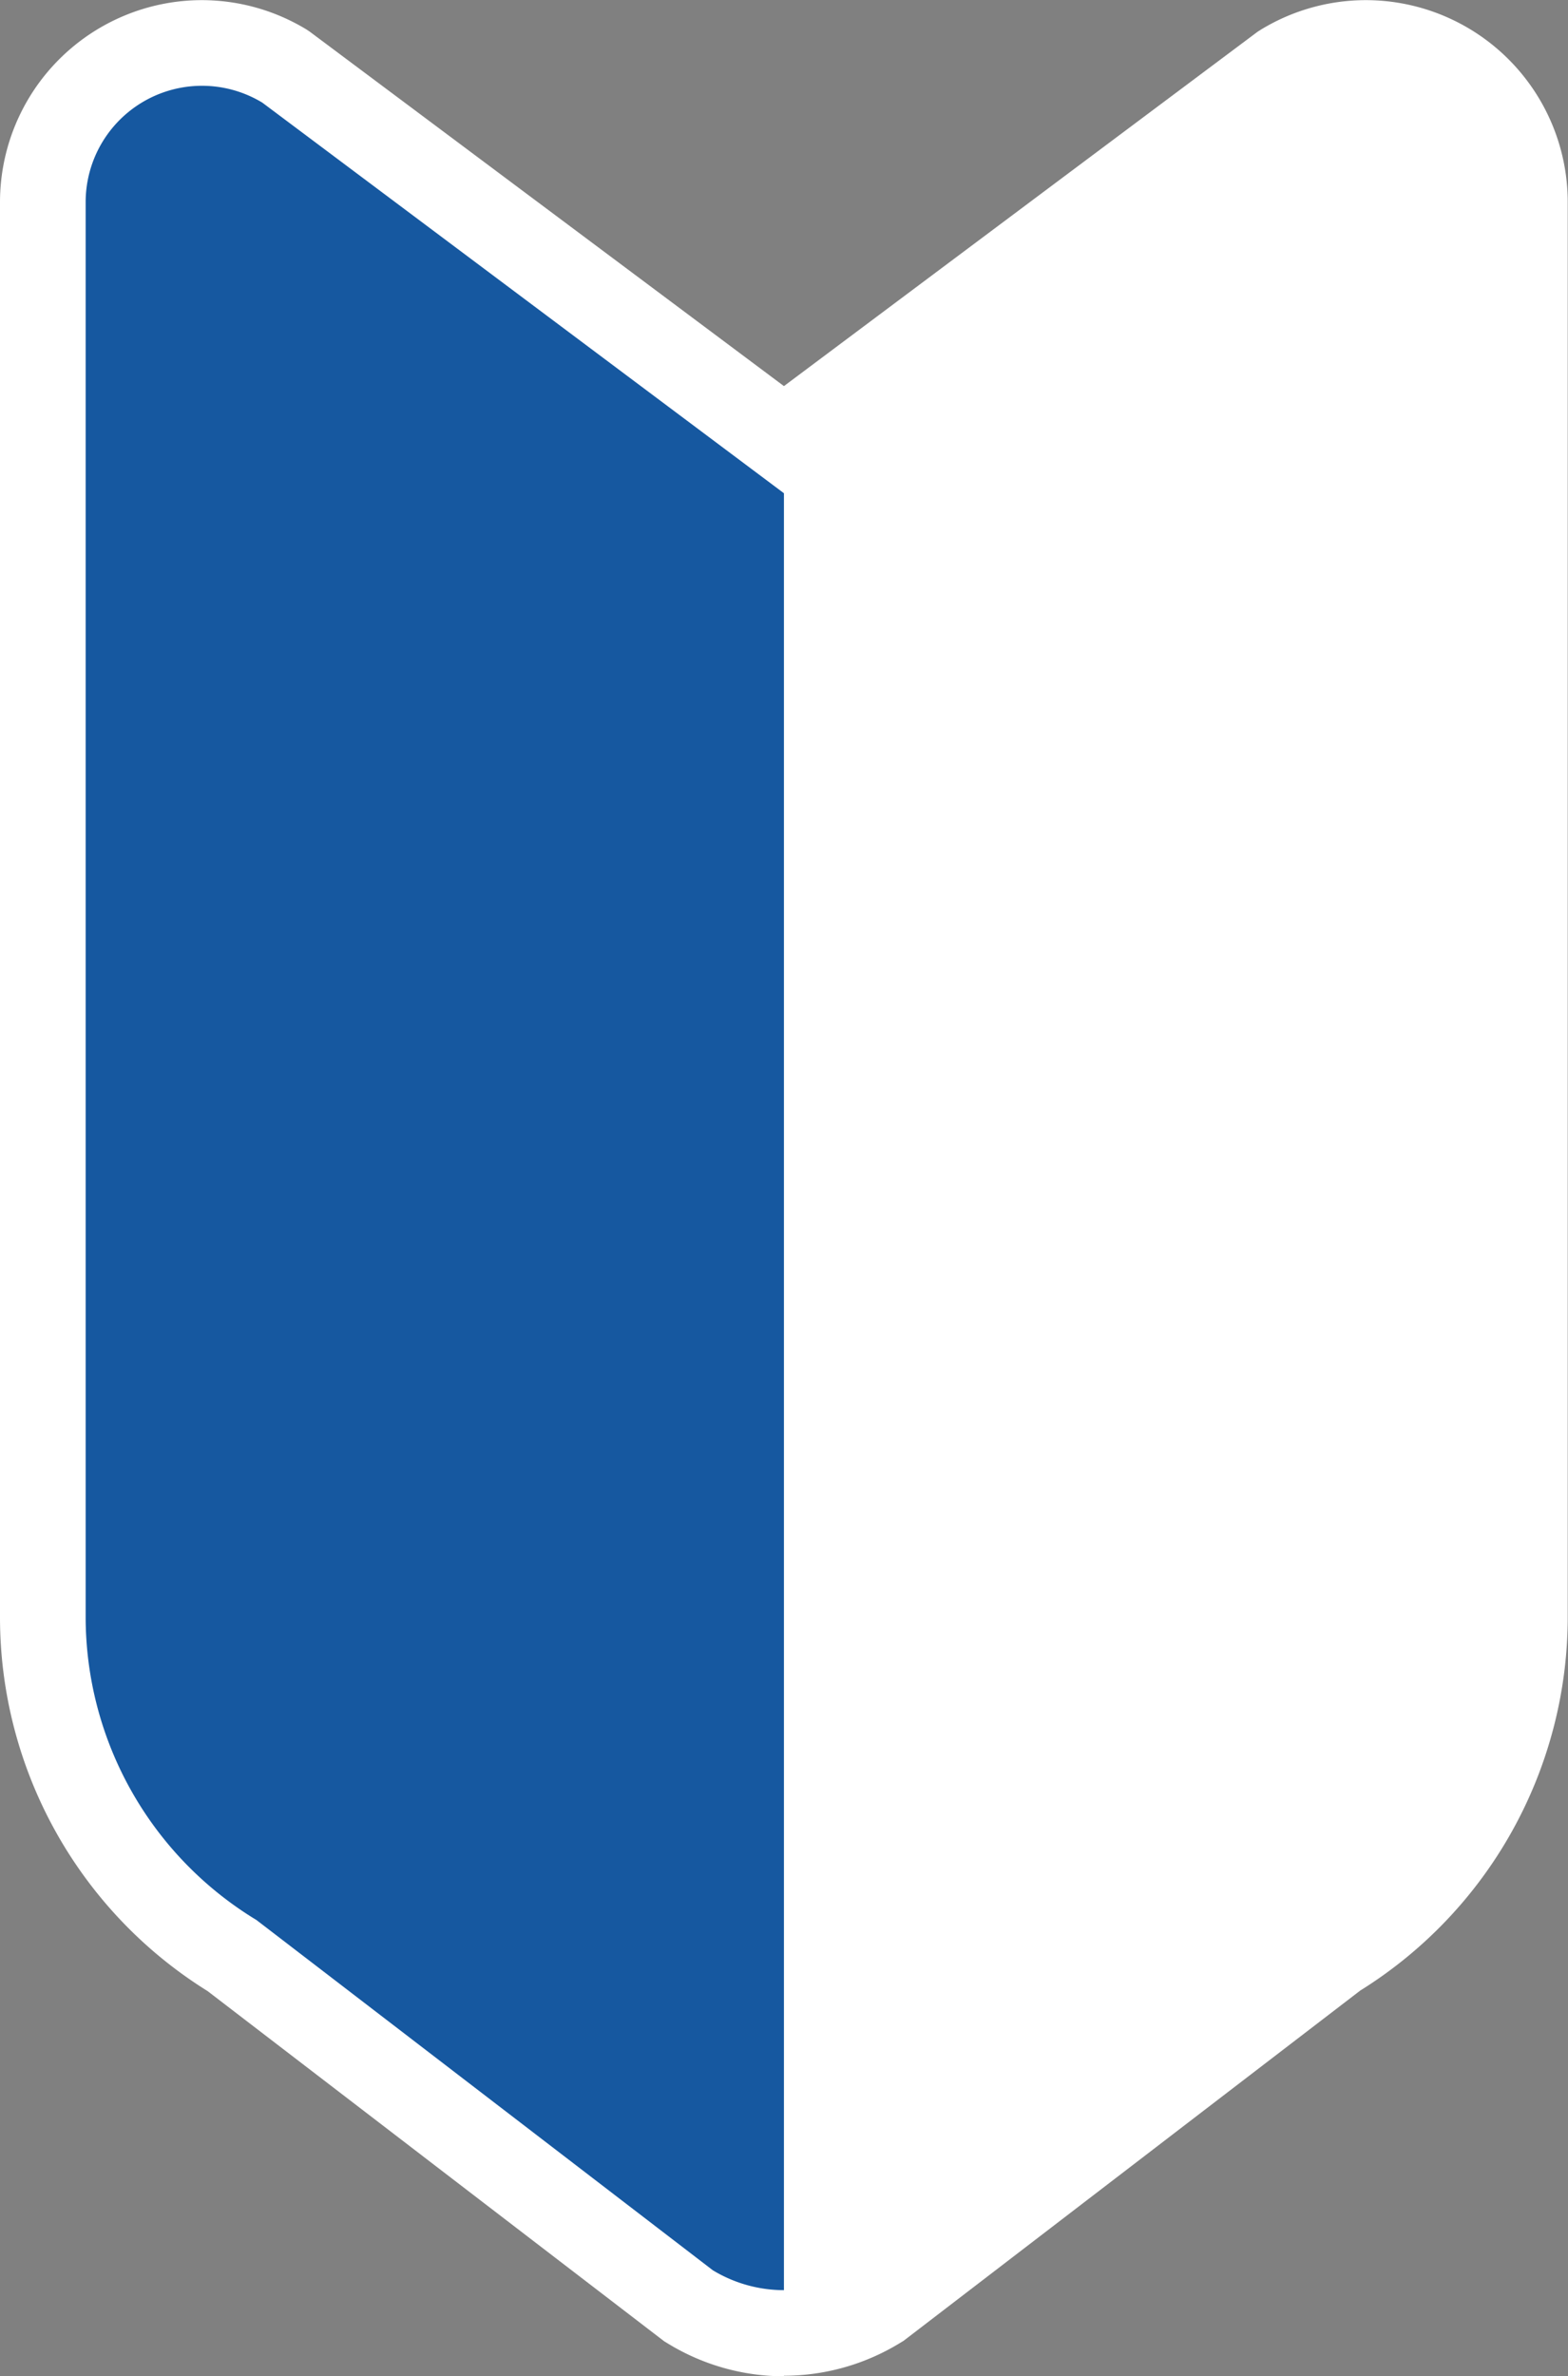 <svg xmlns="http://www.w3.org/2000/svg" xmlns:xlink="http://www.w3.org/1999/xlink" width="11.643" height="17.639" viewBox="0 0 11.643 17.639">
  <rect x="0" y="0" width="11.643" height="17.639" fill="#808080" stroke="none"/>
  <defs>
    <clipPath id="clip-path">
      <rect id="長方形_46" data-name="長方形 46" width="11.643" height="17.639" fill="none"/>
    </clipPath>
  </defs>
  <g id="icon_fresh" transform="translate(0 0.001)">
    <g id="グループ_23" data-name="グループ 23" transform="translate(0 -0.001)" clip-path="url(#clip-path)">
      <path id="パス_26" data-name="パス 26" d="M50,50.864v10.5a2.632,2.632,0,0,0,1.268,2.251l3.389,2.6a1.02,1.02,0,0,0,1.057,0l3.389-2.6a2.632,2.632,0,0,0,1.268-2.251v-10.5a.864.864,0,0,0-1.311-.739l-3.874,2.9-3.874-2.9A.864.864,0,0,0,50,50.864" transform="translate(-49.364 -49.363)" fill="#fff"/>
      <path id="パス_27" data-name="パス 27" d="M5.821,17.638a1.653,1.653,0,0,1-.858-.241l-.03-.018-3.391-2.6A3.268,3.268,0,0,1,0,12V1.5A1.5,1.5,0,0,1,1.5,0h0a1.5,1.5,0,0,1,.776.218L2.3.234,5.821,2.865,9.339.234,9.366.217A1.5,1.5,0,0,1,10.141,0h0a1.5,1.5,0,0,1,1.5,1.5V12A3.268,3.268,0,0,1,10.1,14.775l-3.391,2.6-.03.018a1.653,1.653,0,0,1-.858.241m-.176-1.315a.382.382,0,0,0,.351,0l3.383-2.6.03-.018A2.007,2.007,0,0,0,10.371,12V1.5a.228.228,0,0,0-.327-.206L5.821,4.452,1.6,1.294a.228.228,0,0,0-.327.206V12a2.007,2.007,0,0,0,.961,1.707l.03.018Z" transform="translate(0 0.001)" fill="#fff"/>
      <path id="パス_28" data-name="パス 28" d="M50,50.864v10.5a2.632,2.632,0,0,0,1.268,2.251l3.389,2.6a1.02,1.02,0,0,0,1.057,0l3.389-2.6a2.632,2.632,0,0,0,1.268-2.251v-10.5a.864.864,0,0,0-1.311-.739l-3.874,2.9-3.874-2.9A.864.864,0,0,0,50,50.864" transform="translate(-49.364 -49.363)" fill="#1658a0"/>
      <path id="パス_29" data-name="パス 29" d="M457.821,30.18l5.071-3.581.508-1.693V14.056l-1.284-1.171-4.295,2.973Z" transform="translate(-452 -12.721)" fill="#fff"/>
    </g>
  </g>
</svg>

